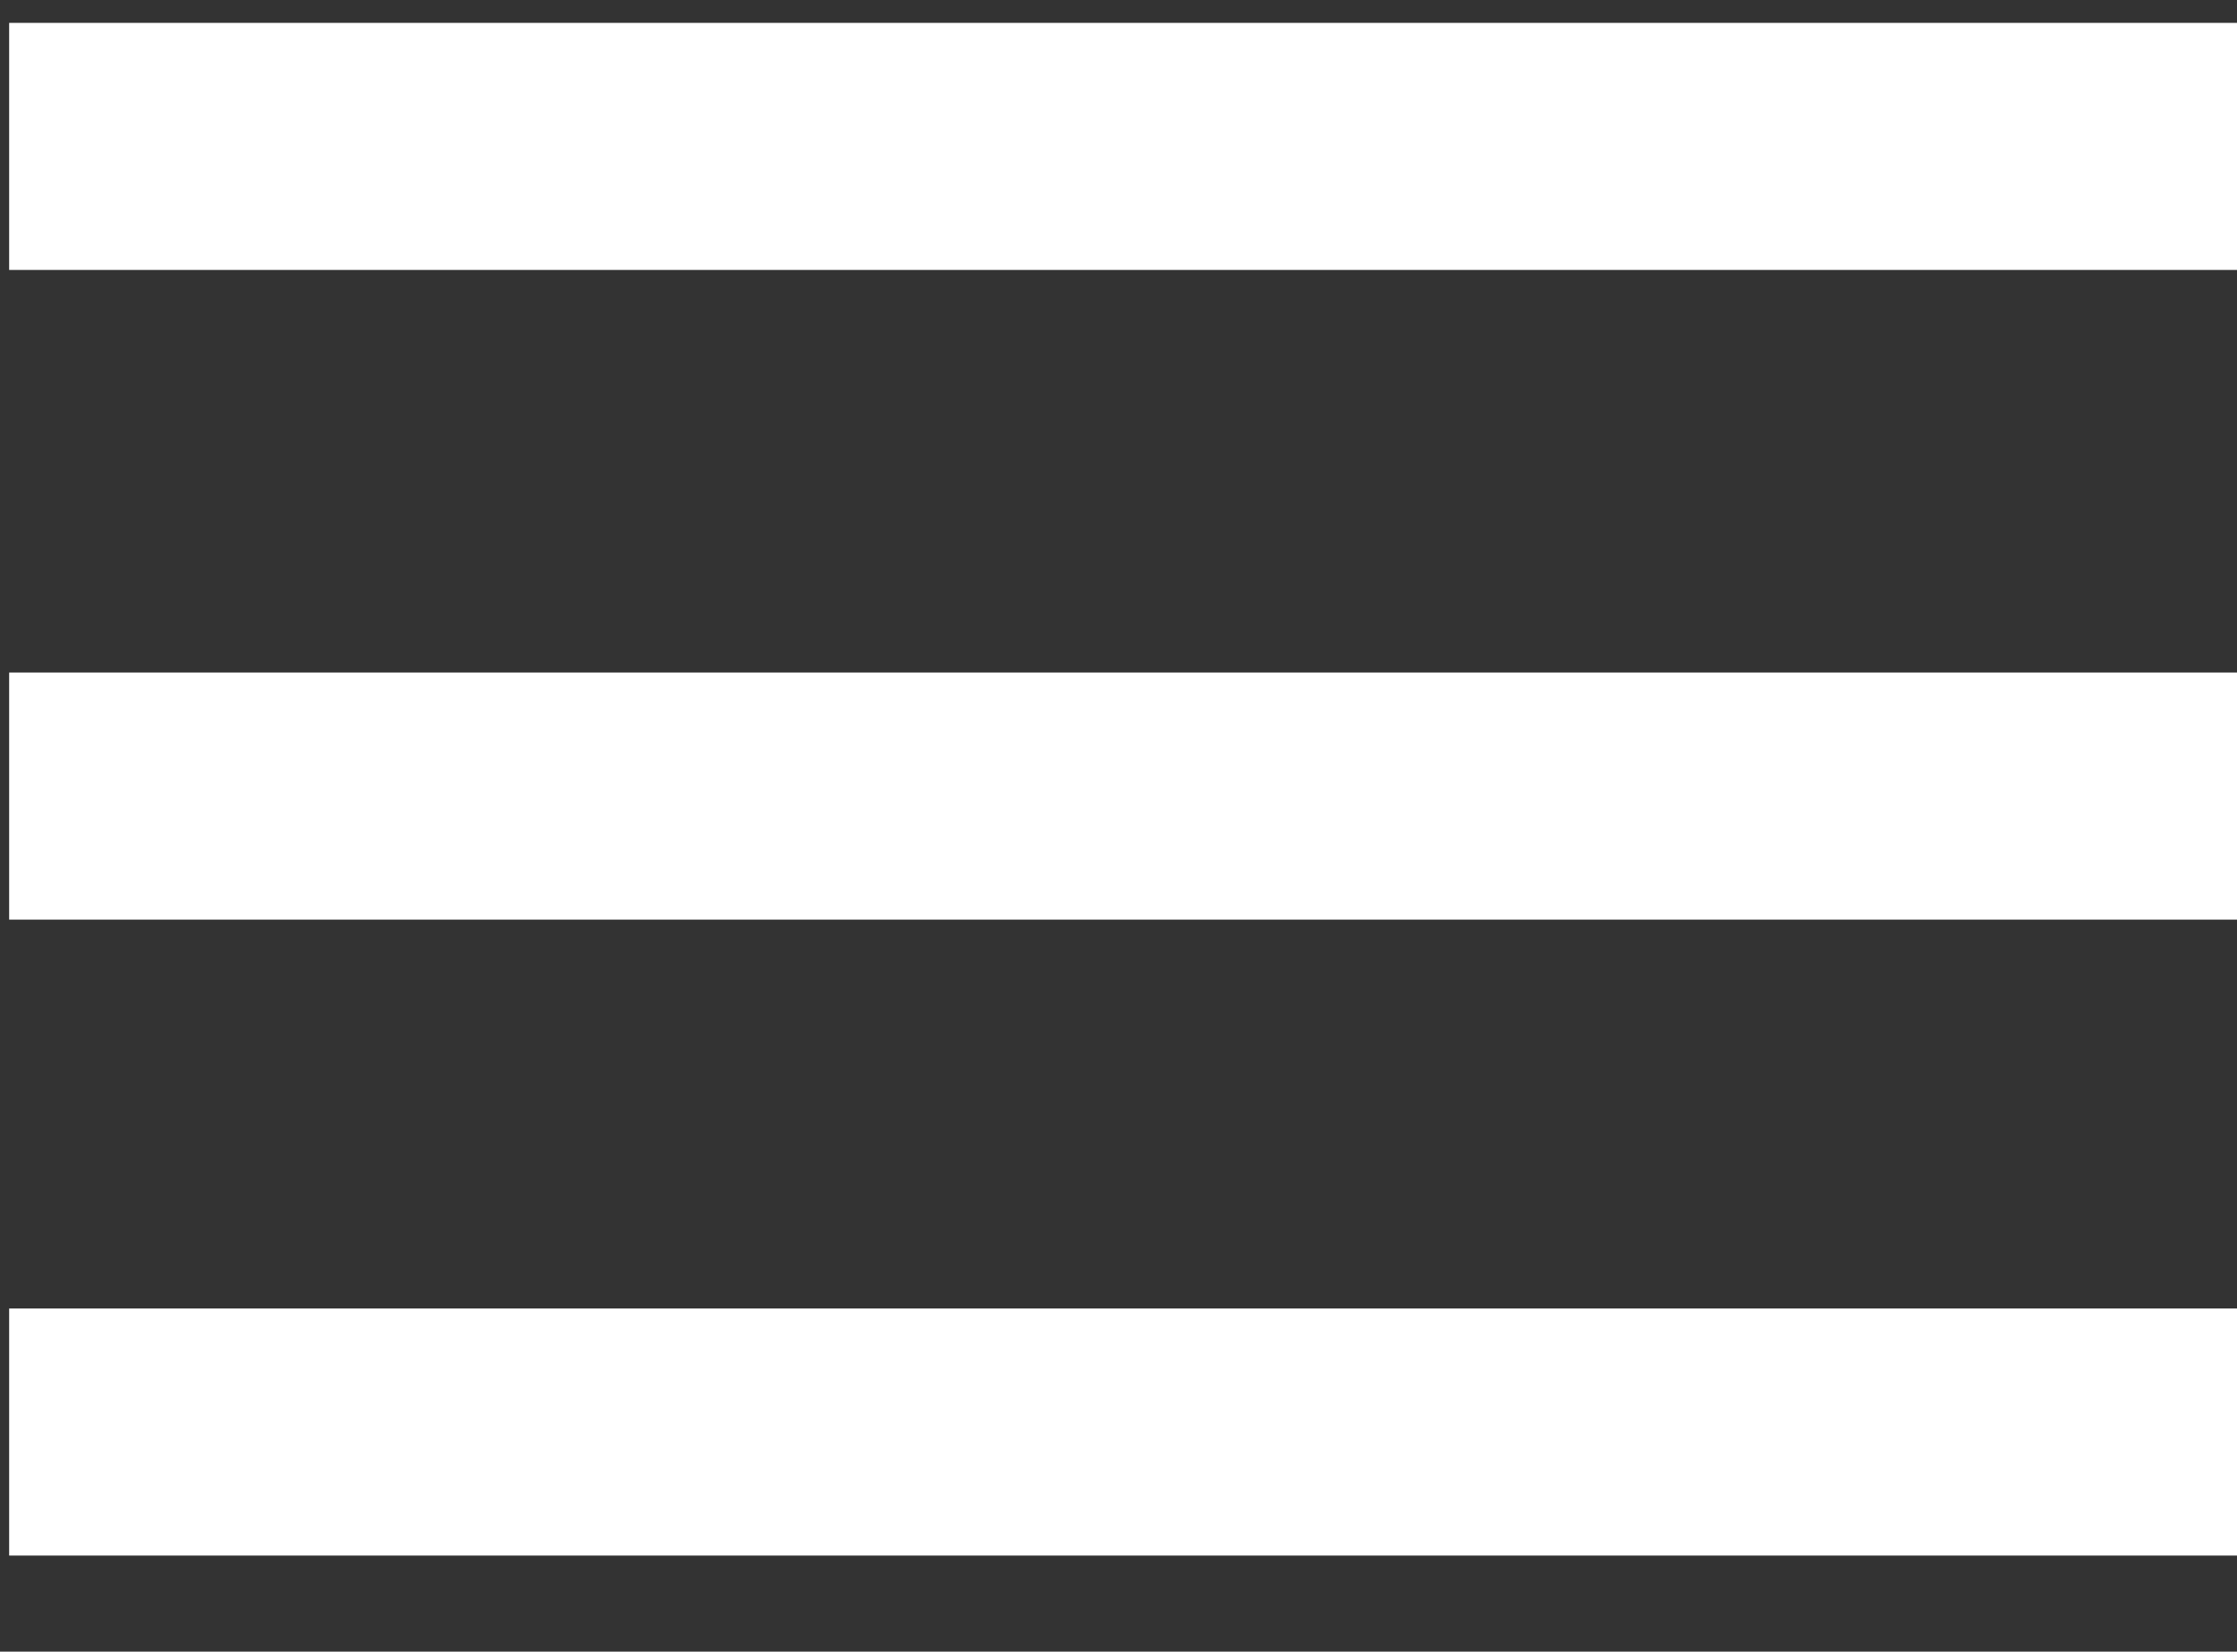 <?xml version="1.0" encoding="utf-8"?>
<svg version="1.1" xmlns="http://www.w3.org/2000/svg" xmlns:xlink="http://www.w3.org/1999/xlink" x="0px" y="0px" viewBox="0 0 48.9 36.1" xml:space="preserve">
<rect x="0" y="0" width="48.9" height="36.1" fill="#333333" stroke="none"/>
<g>
	<rect fill="#fff" x="0.2" y="0.5" width="48.7" height="5.4"/>
	<rect fill="#fff" x="0.2" y="14.7" width="48.7" height="5.4"/>
	<rect fill="#fff" x="0.2" y="28.6" width="48.7" height="5.4"/>
</g>
</svg>